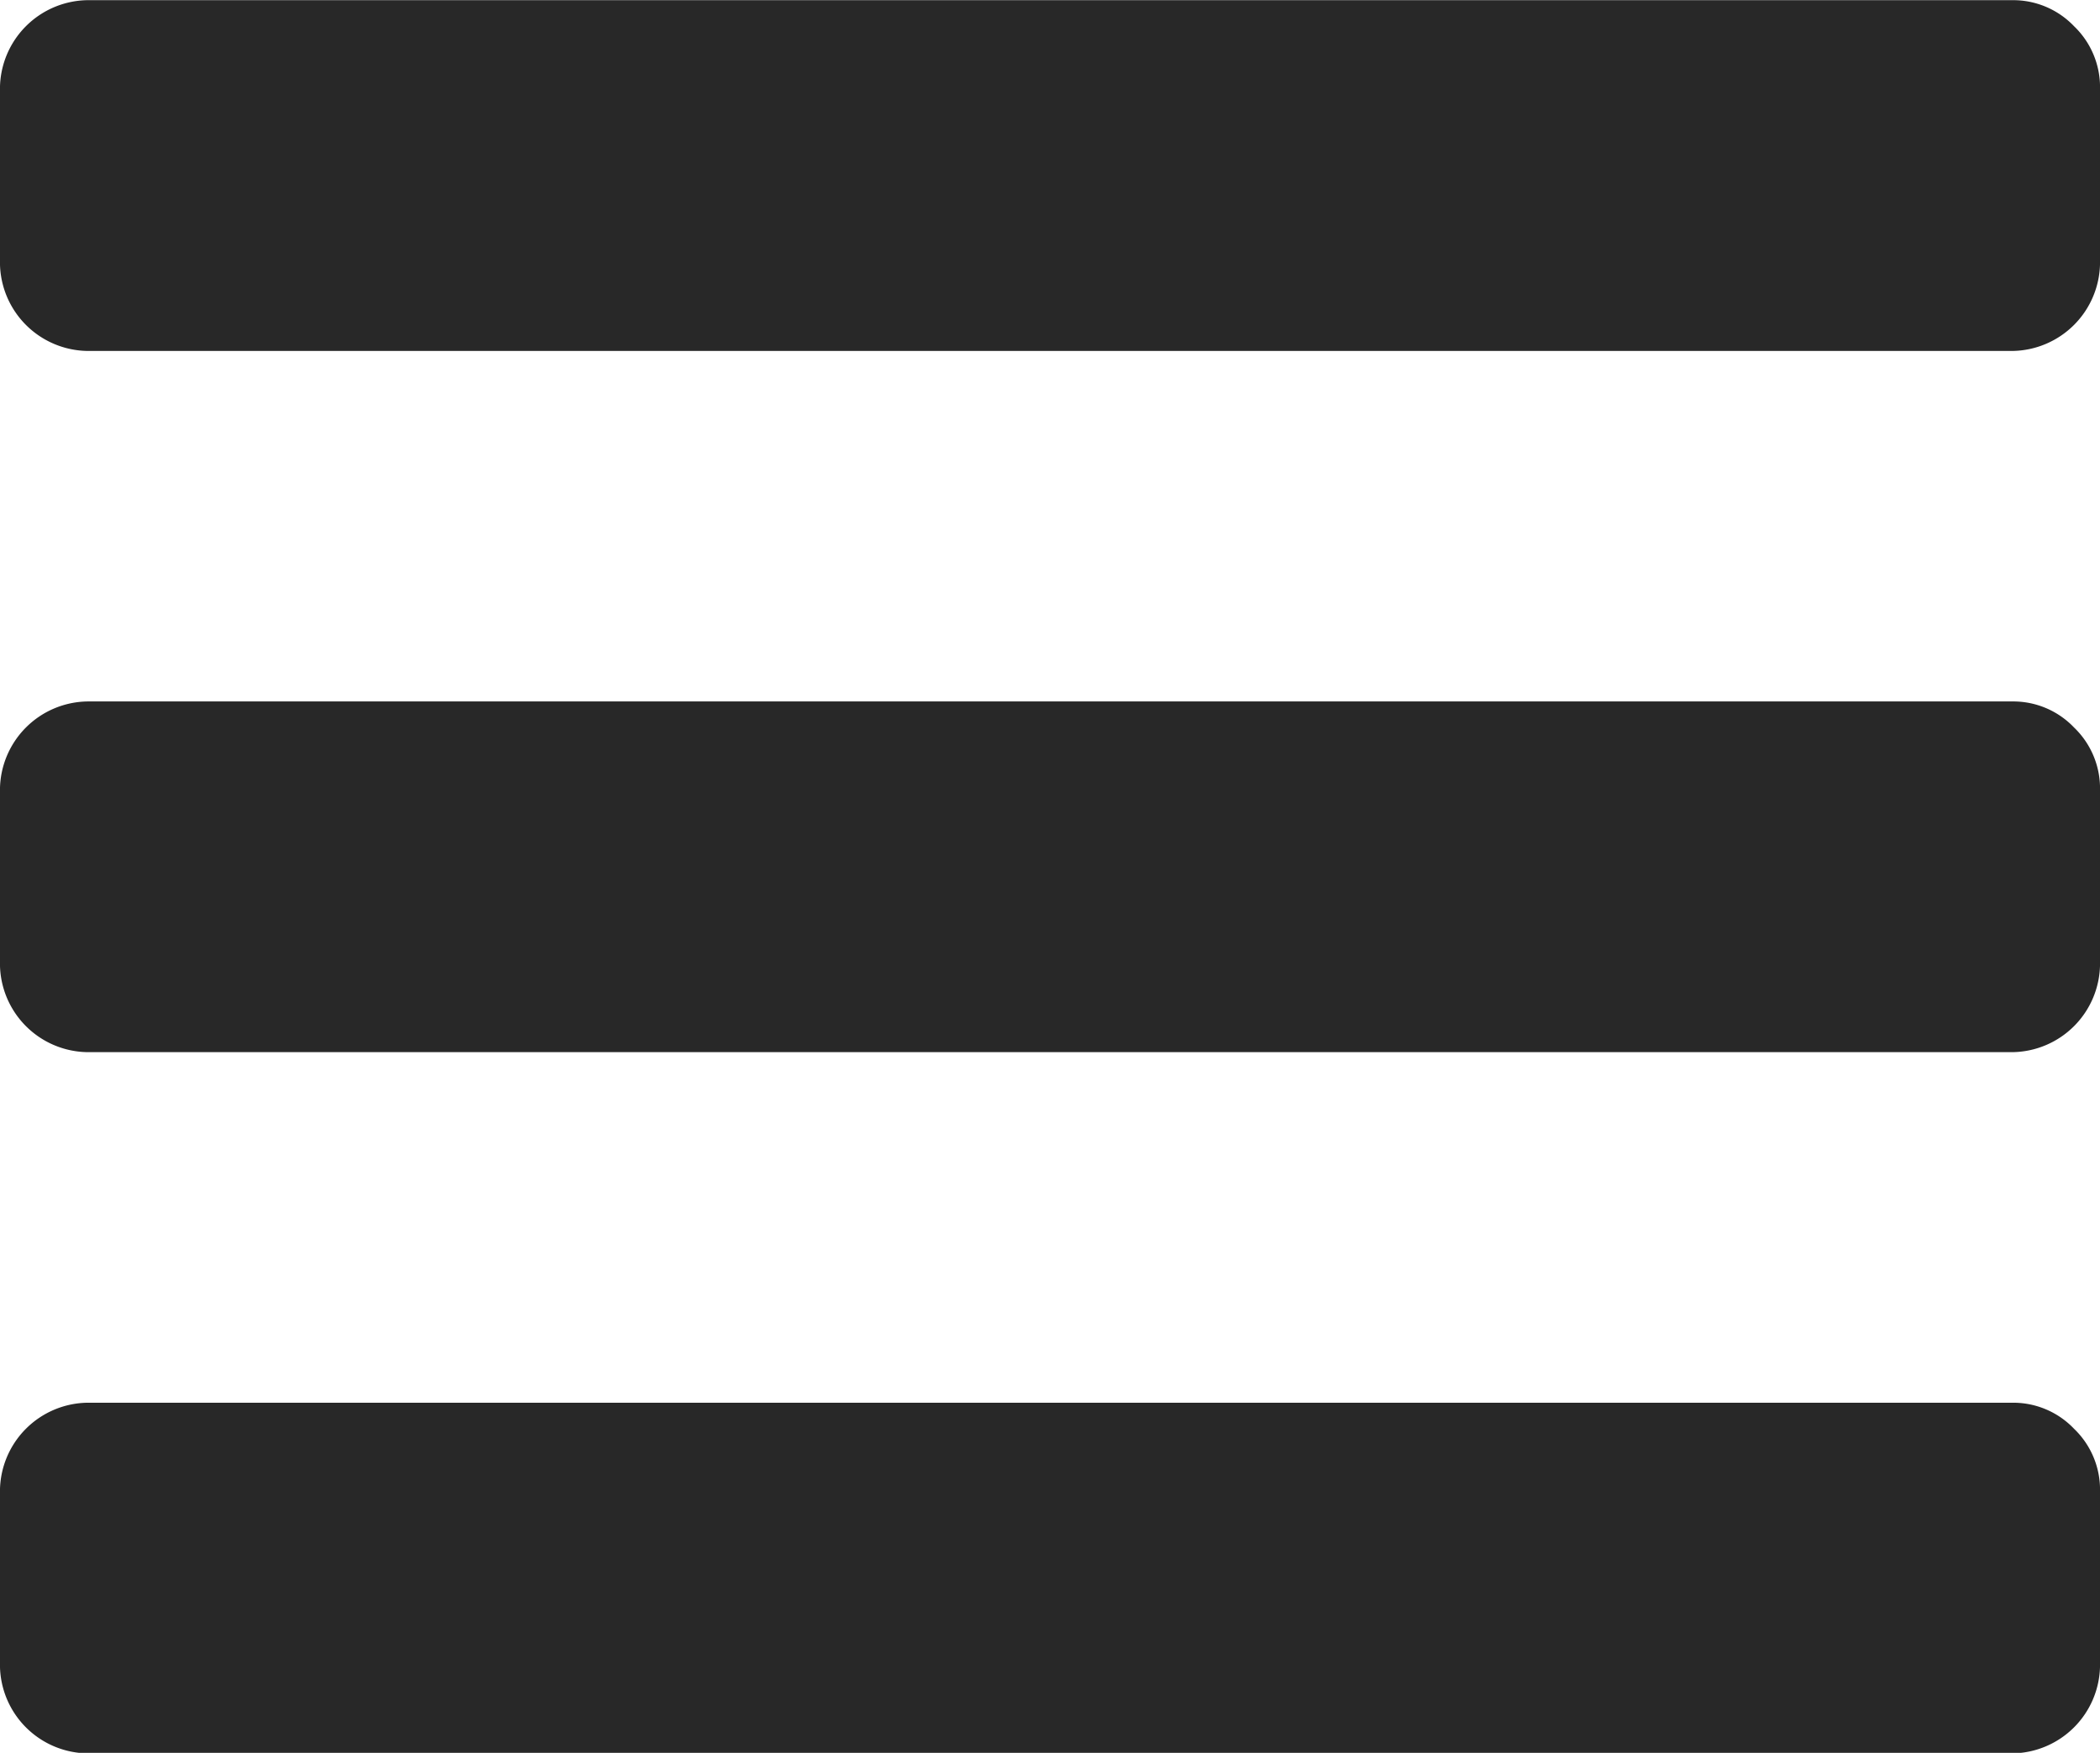 <svg xmlns="http://www.w3.org/2000/svg" width="61.062" height="50.969" viewBox="0 0 61.062 50.969">
  <defs>
    <style>
      .cls-1 {
        fill: #282828;
        fill-rule: evenodd;
      }
    </style>
  </defs>
  <path id="シェイプ_1" data-name="シェイプ 1" class="cls-1" d="M738.276,100.546a2.442,2.442,0,0,0-1.789-.757H680.512a2.582,2.582,0,0,0-2.544,2.548v5.1a2.58,2.58,0,0,0,2.544,2.548h55.975a2.582,2.582,0,0,0,2.545-2.548v-5.1A2.452,2.452,0,0,0,738.276,100.546Zm0-20.392a2.444,2.444,0,0,0-1.789-.757H680.512a2.583,2.583,0,0,0-2.544,2.549v5.1a2.581,2.581,0,0,0,2.544,2.549h55.975a2.582,2.582,0,0,0,2.545-2.549v-5.1A2.454,2.454,0,0,0,738.276,80.154Zm0-20.392a2.448,2.448,0,0,0-1.789-.757H680.512a2.582,2.582,0,0,0-2.544,2.55v5.1a2.582,2.582,0,0,0,2.544,2.55h55.975a2.584,2.584,0,0,0,2.545-2.55v-5.1A2.455,2.455,0,0,0,738.276,59.762Z" transform="translate(-677.969 -59)"/>
</svg>
